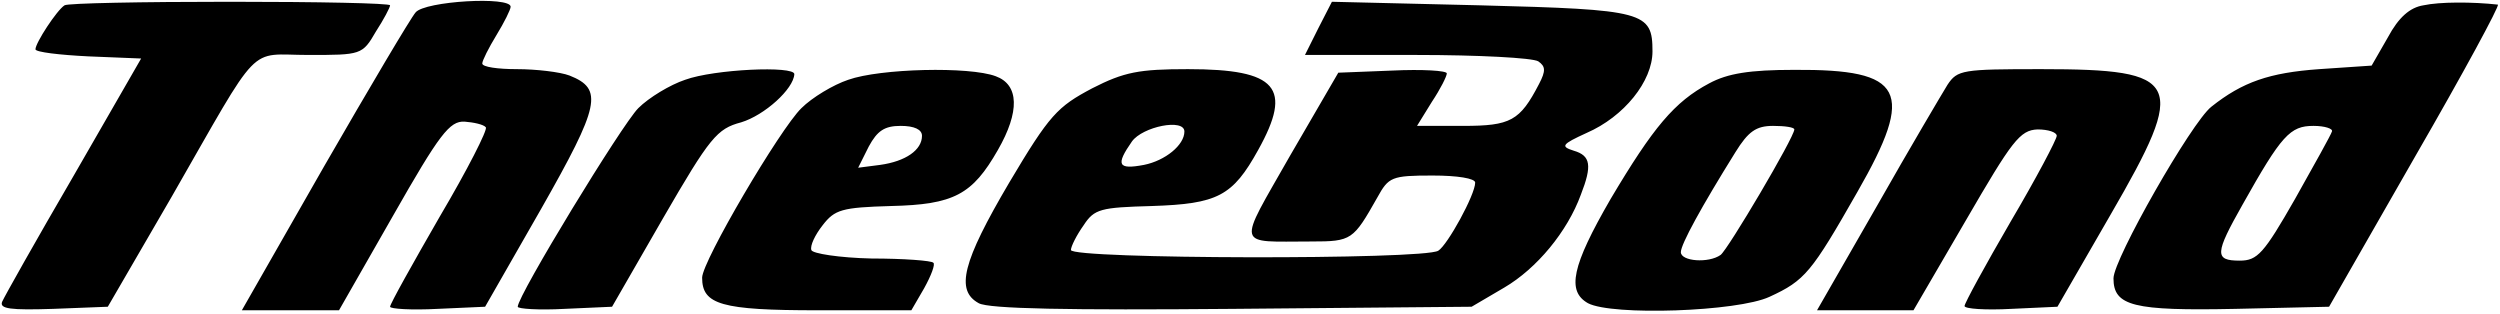 <svg width="470" height="59" viewBox="0 0 470 59" fill="none" xmlns="http://www.w3.org/2000/svg">
<path d="M12.134 1C10.667 1.933 6.667 8.067 6.667 9.267C6.667 9.8 11.2 10.333 16.667 10.6L26.534 11L13.867 33C6.8 45.133 0.8 55.8 0.4 56.733C-0.133 58.067 2 58.333 10 58.067L20.267 57.667L32.267 37C49.334 7.267 46.4 10.333 58 10.333C67.867 10.333 68.134 10.333 70.667 5.933C72.134 3.667 73.334 1.4 73.334 1C73.334 0.6 59.734 0.333 43.2 0.333C26.667 0.333 12.667 0.6 12.134 1ZM78.134 2.333C77.2 3.4 69.467 16.467 60.934 31.267L45.467 58.333H63.734L73.867 40.6C82.667 25.133 84.534 22.733 87.334 22.867C89.067 23 90.934 23.4 91.334 23.933C91.734 24.333 87.867 31.933 82.667 40.733C77.6 49.533 73.334 57.133 73.334 57.667C73.334 58.067 77.334 58.333 82.267 58.067L91.2 57.667L101.734 39.267C112.8 19.8 113.467 16.733 107.067 14.2C105.334 13.533 100.8 13 97.2 13C93.6 13 90.667 12.6 90.667 11.933C90.667 11.4 91.867 9 93.334 6.6C94.8 4.2 96 1.8 96 1.267C96 -0.733 79.867 0.2 78.134 2.333ZM247.867 5.267L245.334 10.333H266.267C277.867 10.333 288.134 10.867 289.2 11.533C290.534 12.467 290.667 13.267 289.334 15.8C285.734 22.733 284 23.667 275.067 23.667H266.4L269.2 19.133C270.8 16.733 272 14.333 272 13.8C272 13.267 267.334 13 261.734 13.267L251.6 13.667L242.534 29.267C232.534 46.867 232.134 45.4 246.534 45.4C254.134 45.4 254.4 45.133 258.934 37.133C261.067 33.267 261.6 33 269.334 33C274 33 277.334 33.533 277.334 34.333C277.334 36.6 272.134 46.067 270.4 47.133C267.734 48.867 201.334 48.733 201.334 47C201.334 46.333 202.4 44.2 203.734 42.333C205.734 39.267 206.934 39 216.534 38.733C228.934 38.333 231.734 36.867 236.534 28.2C243.067 16.467 240.134 13 223.334 13C214.134 13 211.334 13.533 205.334 16.6C198.8 20.067 197.334 21.533 189.734 34.333C180.934 49.267 179.6 54.6 184 57C185.867 58.067 200.934 58.333 231.734 58.067L276.667 57.667L282.8 54.067C288.934 50.467 294.667 43.533 297.2 36.6C299.334 31.133 299.067 29.267 295.867 28.333C293.334 27.533 293.6 27.133 298.267 25C305.334 21.933 310.667 15.267 310.667 9.667C310.667 2.2 309.2 1.8 278.267 1L250.4 0.333L247.867 5.267ZM222.667 24.733C222.667 27.267 219.067 30.2 215.067 31C210.134 31.933 209.734 31 212.8 26.6C214.8 23.8 222.667 22.2 222.667 24.733ZM455.6 1C453.067 1.4 450.934 3.267 448.934 7L445.867 12.333L436 13C426.667 13.667 421.6 15.4 415.734 20.067C412 23 397.334 48.733 397.334 52.333C397.334 57.533 401.067 58.467 420.267 58.067L437.867 57.667L454.134 29.267C463.067 13.8 470 1 469.6 0.867C464.8 0.333 458.667 0.333 455.6 1ZM438.4 24.733C438.267 25.267 435.067 31 431.467 37.4C425.6 47.667 424.4 49 421.067 49C416.267 49 416.4 47.667 421.6 38.467C428.934 25.4 430.534 23.667 434.934 23.667C437.067 23.667 438.667 24.2 438.4 24.733ZM128.8 15C126 15.933 122 18.333 120 20.333C116.934 23.4 97.334 55.533 97.334 57.667C97.334 58.067 101.334 58.333 106.134 58.067L115.067 57.667L124.667 41C133.467 25.8 134.8 24.2 139.334 23C143.734 21.667 149.2 16.733 149.334 13.933C149.334 12.333 134.267 13 128.8 15ZM159.467 15C156.667 15.933 152.667 18.333 150.667 20.333C146.667 24.2 132 49.133 132 52.2C132 57.267 135.6 58.333 153.734 58.333H171.334L173.734 54.2C175.067 51.8 175.867 49.667 175.467 49.4C175.2 49 169.867 48.6 163.867 48.6C157.867 48.467 152.667 47.667 152.534 47C152.267 46.2 153.2 44.2 154.667 42.333C156.934 39.4 158.267 39 167.467 38.733C179.334 38.467 182.8 36.6 187.6 28.2C191.734 21 191.6 15.933 187.2 14.333C182.267 12.467 165.467 12.867 159.467 15ZM173.334 25.533C173.334 28.2 170.267 30.333 165.467 31L161.334 31.533L163.334 27.533C164.934 24.6 166.267 23.667 169.334 23.667C171.867 23.667 173.334 24.333 173.334 25.533ZM321.334 15.667C314.8 19.133 310.8 23.933 302.8 37.4C295.467 50.067 294.534 54.733 298.534 57C303.067 59.4 326.667 58.6 332.667 55.8C339.334 52.733 340.534 51.267 349.2 36.067C360.134 17 358 13 337.334 13.133C328.934 13.133 324.8 13.8 321.334 15.667ZM337.334 24.333C337.334 25.8 324.8 47 323.467 47.933C321.2 49.533 316 49.133 316 47.4C316 45.933 319.867 38.867 326.267 28.6C328.667 24.733 330.134 23.667 333.334 23.667C335.6 23.667 337.334 23.933 337.334 24.333ZM366.134 15.933C365.067 17.667 359.067 27.8 352.934 38.6L341.6 58.333H359.734L369.6 41.4C378.267 26.467 379.734 24.467 383.067 24.333C385.067 24.333 386.667 24.867 386.667 25.533C386.667 26.2 382.8 33.533 378 41.667C373.2 49.933 369.334 57 369.334 57.533C369.334 58.067 373.334 58.333 378.134 58.067L386.8 57.667L396.8 40.333C411.334 15.267 410.267 13 383.734 13C368.934 13 368 13.133 366.134 15.933Z" fill="black"/>
</svg>
